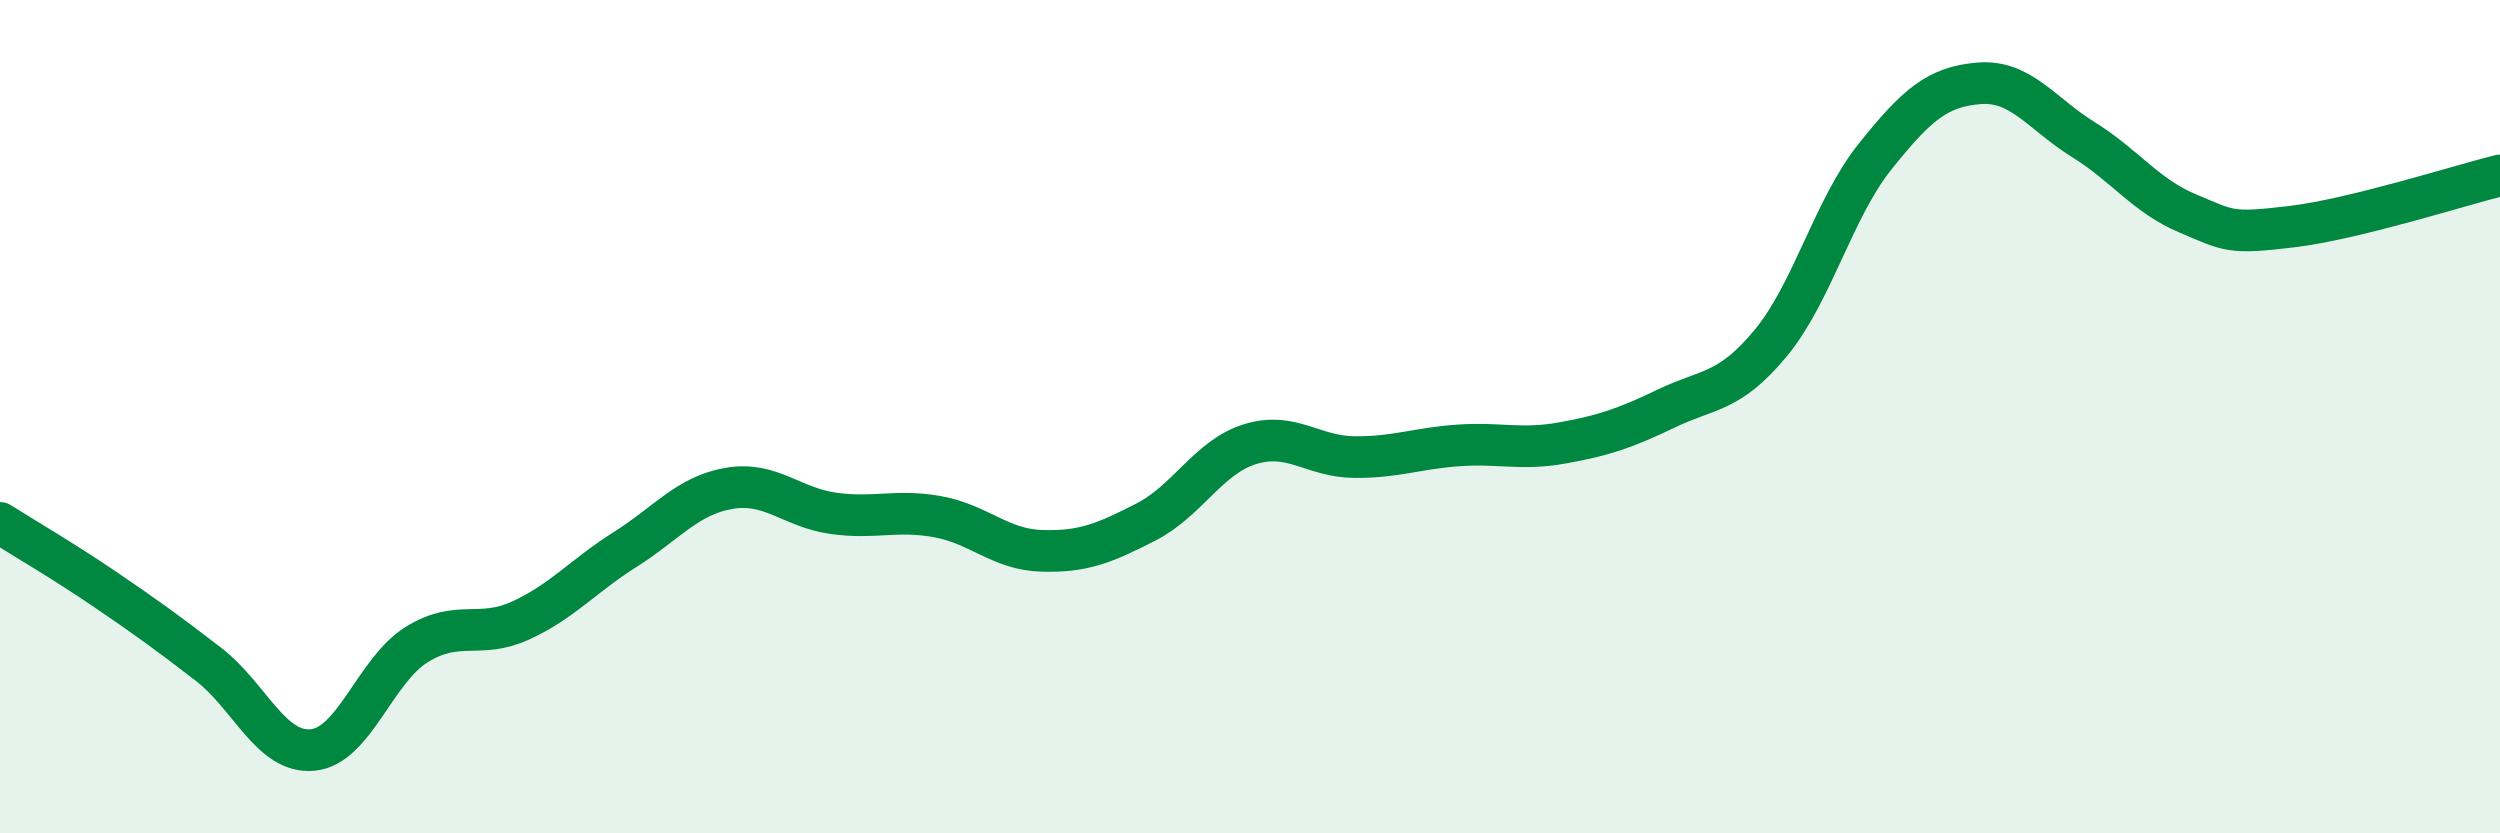 
    <svg width="60" height="20" viewBox="0 0 60 20" xmlns="http://www.w3.org/2000/svg">
      <path
        d="M 0,12.55 C 0.5,12.87 1.5,13.45 2.5,14.13 C 3.5,14.81 4,15.17 5,15.94 C 6,16.71 6.5,18.09 7.5,18 C 8.5,17.91 9,16.09 10,15.47 C 11,14.85 11.5,15.35 12.5,14.89 C 13.5,14.43 14,13.82 15,13.19 C 16,12.56 16.5,11.89 17.5,11.72 C 18.5,11.55 19,12.18 20,12.32 C 21,12.46 21.5,12.22 22.5,12.4 C 23.5,12.58 24,13.19 25,13.22 C 26,13.25 26.5,13.04 27.5,12.53 C 28.5,12.02 29,10.97 30,10.66 C 31,10.35 31.5,10.96 32.5,10.97 C 33.5,10.98 34,10.76 35,10.69 C 36,10.62 36.5,10.81 37.5,10.63 C 38.5,10.45 39,10.28 40,9.8 C 41,9.32 41.5,9.44 42.5,8.23 C 43.5,7.02 44,5.01 45,3.76 C 46,2.51 46.5,2.08 47.5,2 C 48.5,1.92 49,2.73 50,3.35 C 51,3.97 51.5,4.7 52.5,5.12 C 53.5,5.54 53.5,5.62 55,5.44 C 56.5,5.26 59,4.46 60,4.21L60 20L0 20Z"
        fill="#008740"
        opacity="0.1"
        stroke-linecap="round"
        stroke-linejoin="round"
      />
      <path
        d="M 0,12.55 C 0.5,12.87 1.5,13.45 2.5,14.13 C 3.5,14.81 4,15.17 5,15.94 C 6,16.71 6.5,18.09 7.5,18 C 8.5,17.91 9,16.09 10,15.47 C 11,14.85 11.5,15.35 12.5,14.89 C 13.5,14.43 14,13.82 15,13.19 C 16,12.56 16.5,11.89 17.5,11.72 C 18.5,11.55 19,12.18 20,12.32 C 21,12.46 21.5,12.22 22.5,12.4 C 23.5,12.58 24,13.19 25,13.22 C 26,13.25 26.5,13.04 27.5,12.53 C 28.5,12.02 29,10.97 30,10.66 C 31,10.35 31.5,10.96 32.5,10.97 C 33.5,10.98 34,10.76 35,10.69 C 36,10.62 36.5,10.81 37.5,10.63 C 38.5,10.45 39,10.28 40,9.8 C 41,9.32 41.5,9.44 42.5,8.23 C 43.5,7.02 44,5.01 45,3.76 C 46,2.51 46.5,2.08 47.5,2 C 48.5,1.92 49,2.73 50,3.35 C 51,3.97 51.5,4.7 52.5,5.12 C 53.5,5.54 53.5,5.62 55,5.44 C 56.5,5.26 59,4.46 60,4.21"
        stroke="#008740"
        stroke-width="1"
        fill="none"
        stroke-linecap="round"
        stroke-linejoin="round"
      />
    </svg>
  